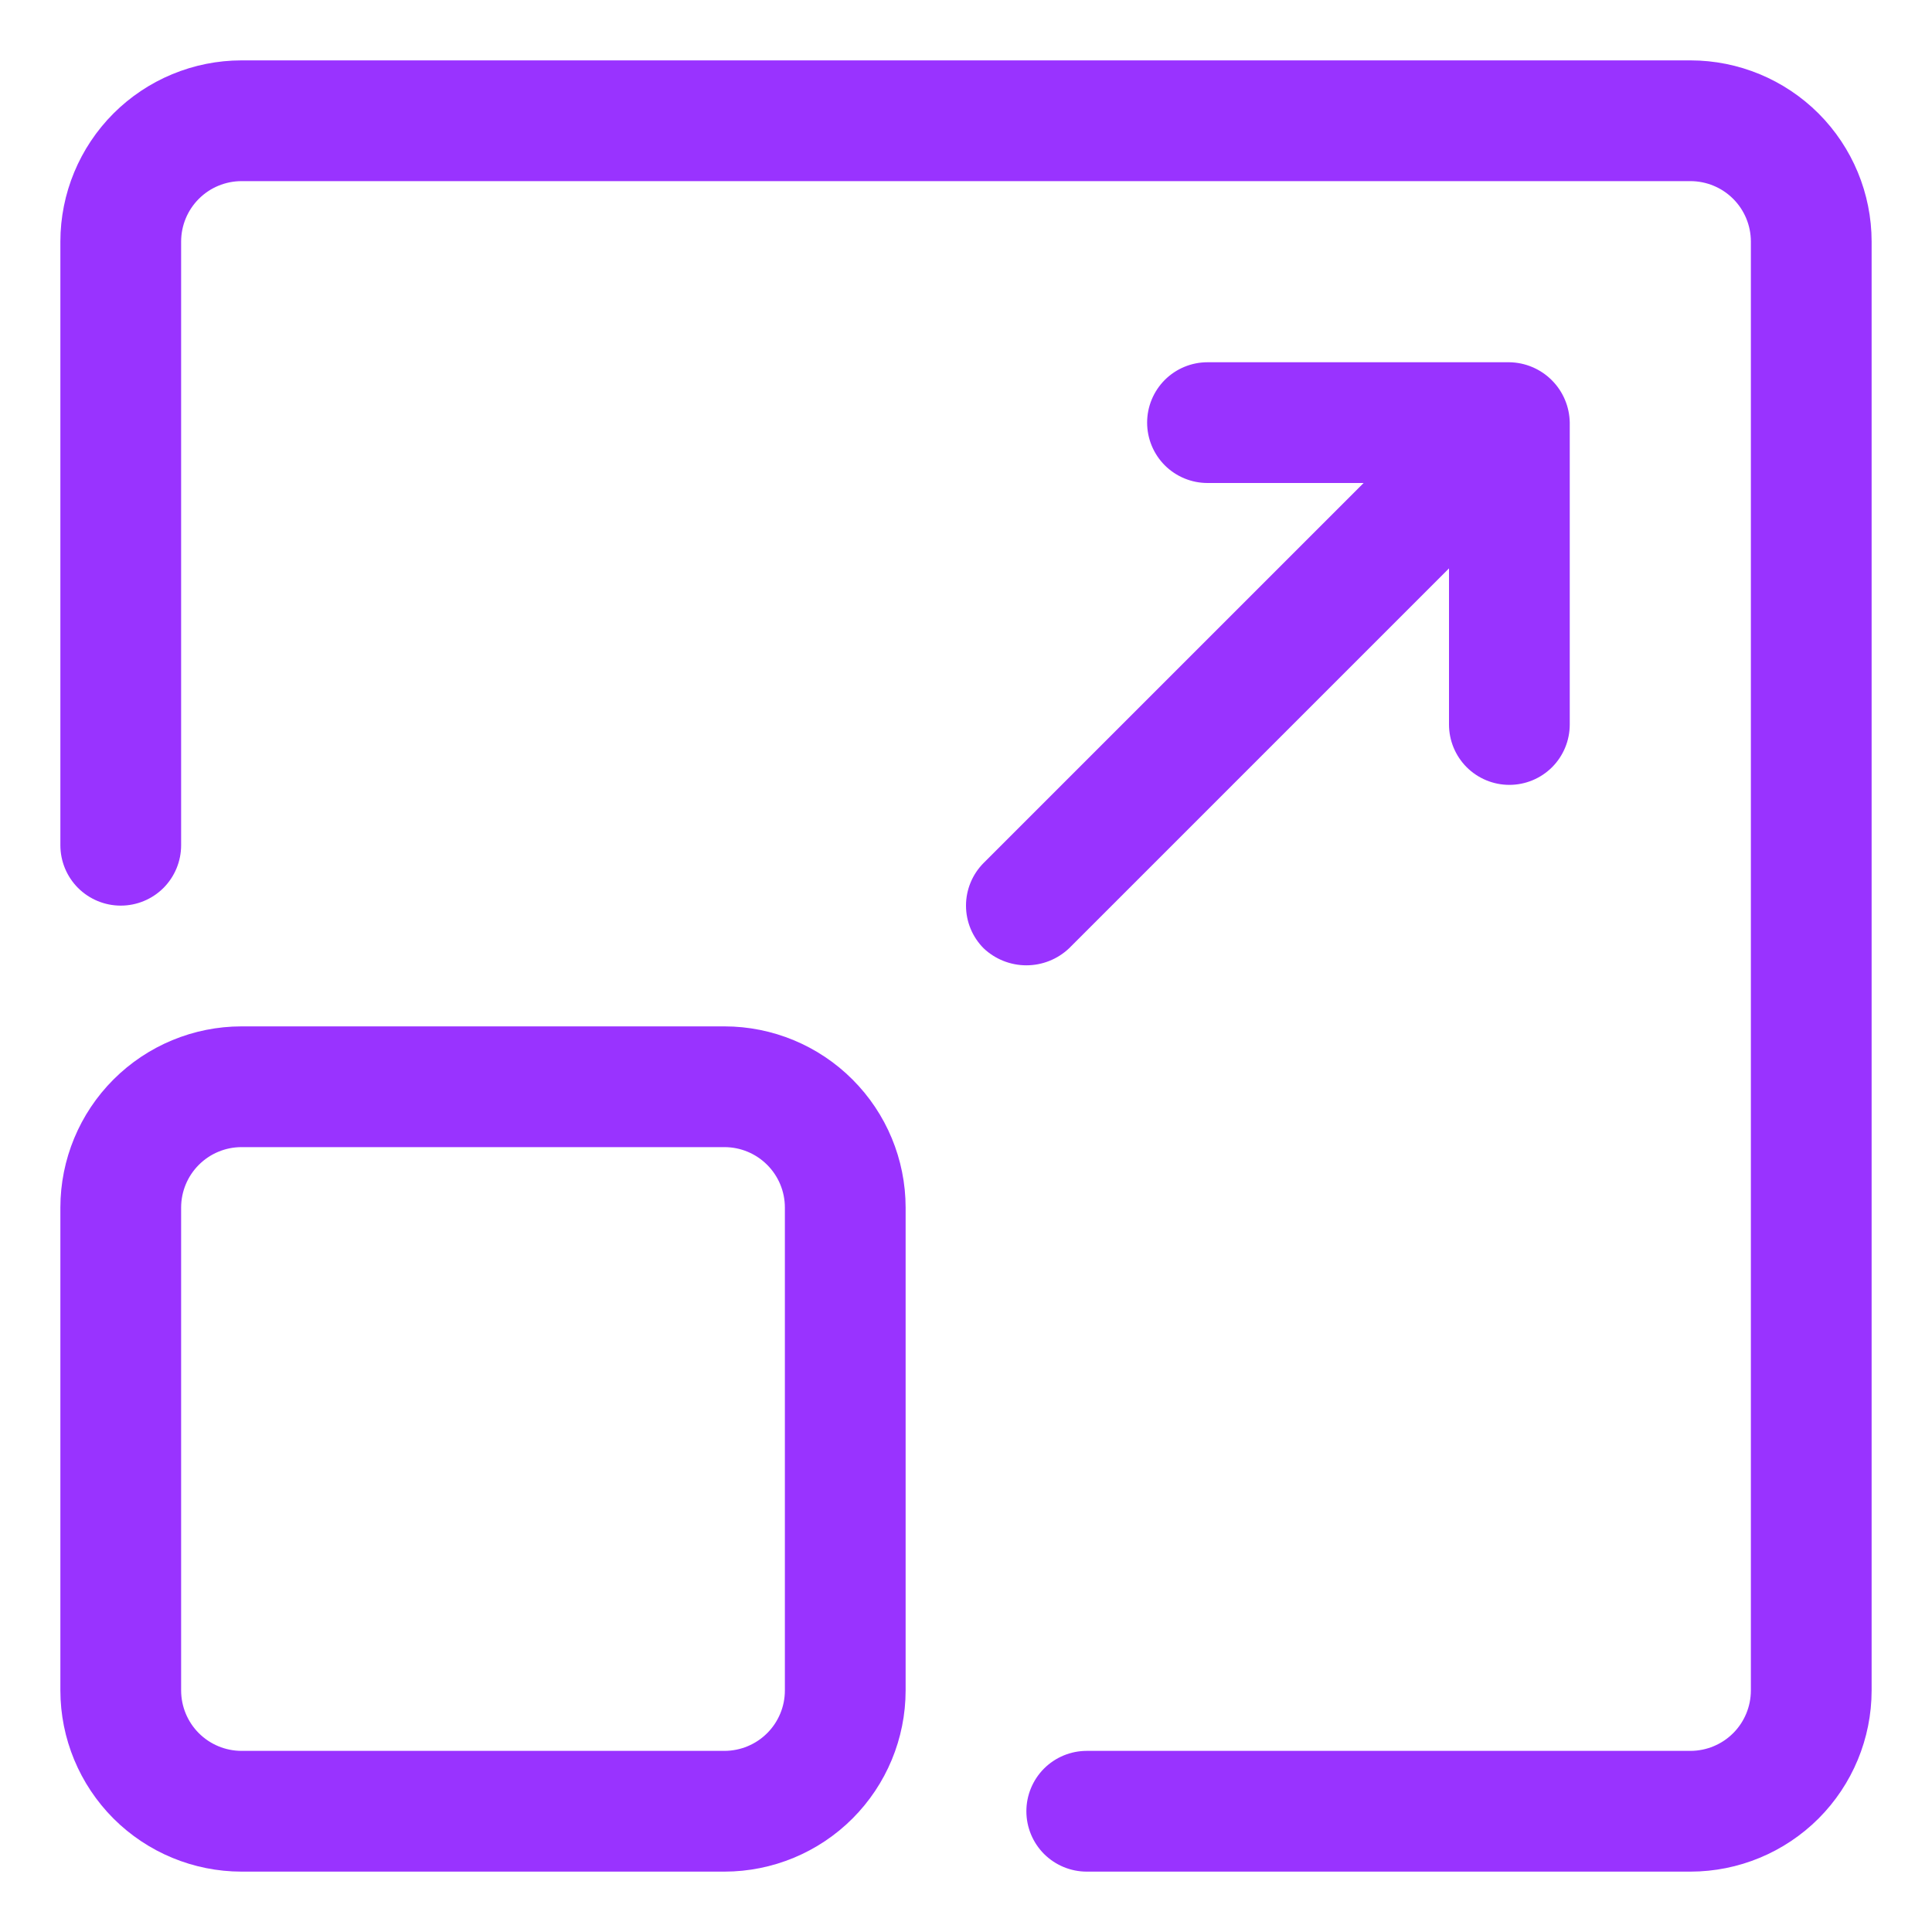<svg width="48" height="48" viewBox="0 0 48 48" fill="none" xmlns="http://www.w3.org/2000/svg">
<path d="M42 1.5H6C4.807 1.501 3.663 1.976 2.819 2.819C1.976 3.663 1.501 4.807 1.5 6V21C1.5 21.398 1.658 21.779 1.939 22.061C2.221 22.342 2.602 22.5 3 22.5C3.398 22.5 3.779 22.342 4.061 22.061C4.342 21.779 4.5 21.398 4.5 21V6C4.501 5.602 4.659 5.221 4.94 4.94C5.221 4.659 5.602 4.501 6 4.5H42C42.398 4.501 42.779 4.659 43.06 4.94C43.341 5.221 43.499 5.602 43.5 6V42C43.499 42.398 43.341 42.779 43.06 43.06C42.779 43.341 42.398 43.499 42 43.5H27C26.602 43.5 26.221 43.658 25.939 43.939C25.658 44.221 25.5 44.602 25.5 45C25.5 45.398 25.658 45.779 25.939 46.061C26.221 46.342 26.602 46.5 27 46.5H42C43.193 46.499 44.337 46.024 45.181 45.181C46.024 44.337 46.499 43.193 46.5 42V6C46.499 4.807 46.024 3.663 45.181 2.819C44.337 1.976 43.193 1.501 42 1.5Z" fill="#9933FF"/>
<path d="M6 46.5H18C19.193 46.499 20.337 46.024 21.18 45.181C22.024 44.337 22.499 43.193 22.5 42V30C22.499 28.807 22.024 27.663 21.18 26.82C20.337 25.976 19.193 25.501 18 25.5H6C4.807 25.501 3.663 25.976 2.819 26.82C1.976 27.663 1.501 28.807 1.5 30V42C1.501 43.193 1.976 44.337 2.819 45.181C3.663 46.024 4.807 46.499 6 46.5ZM4.5 30C4.501 29.602 4.659 29.221 4.94 28.94C5.221 28.659 5.602 28.5 6 28.5H18C18.398 28.5 18.779 28.659 19.06 28.94C19.341 29.221 19.5 29.602 19.5 30V42C19.5 42.398 19.341 42.779 19.06 43.06C18.779 43.341 18.398 43.499 18 43.5H6C5.602 43.499 5.221 43.341 4.94 43.06C4.659 42.779 4.501 42.398 4.5 42V30Z" fill="#9933FF"/>
<path d="M24.439 23.561C24.726 23.832 25.105 23.983 25.5 23.983C25.895 23.983 26.274 23.832 26.56 23.561L36 14.121V18C36 18.398 36.158 18.779 36.439 19.061C36.721 19.342 37.102 19.5 37.5 19.5C37.898 19.5 38.279 19.342 38.561 19.061C38.842 18.779 39 18.398 39 18V10.5C38.994 10.104 38.834 9.726 38.554 9.446C38.274 9.166 37.896 9.006 37.5 9H30C29.602 9 29.221 9.158 28.939 9.439C28.658 9.721 28.5 10.102 28.5 10.5C28.5 10.898 28.658 11.279 28.939 11.561C29.221 11.842 29.602 12 30 12H33.879L24.439 21.439C24.158 21.721 24 22.102 24 22.5C24 22.898 24.158 23.279 24.439 23.561Z" fill="#9933FF"/>
</svg>
